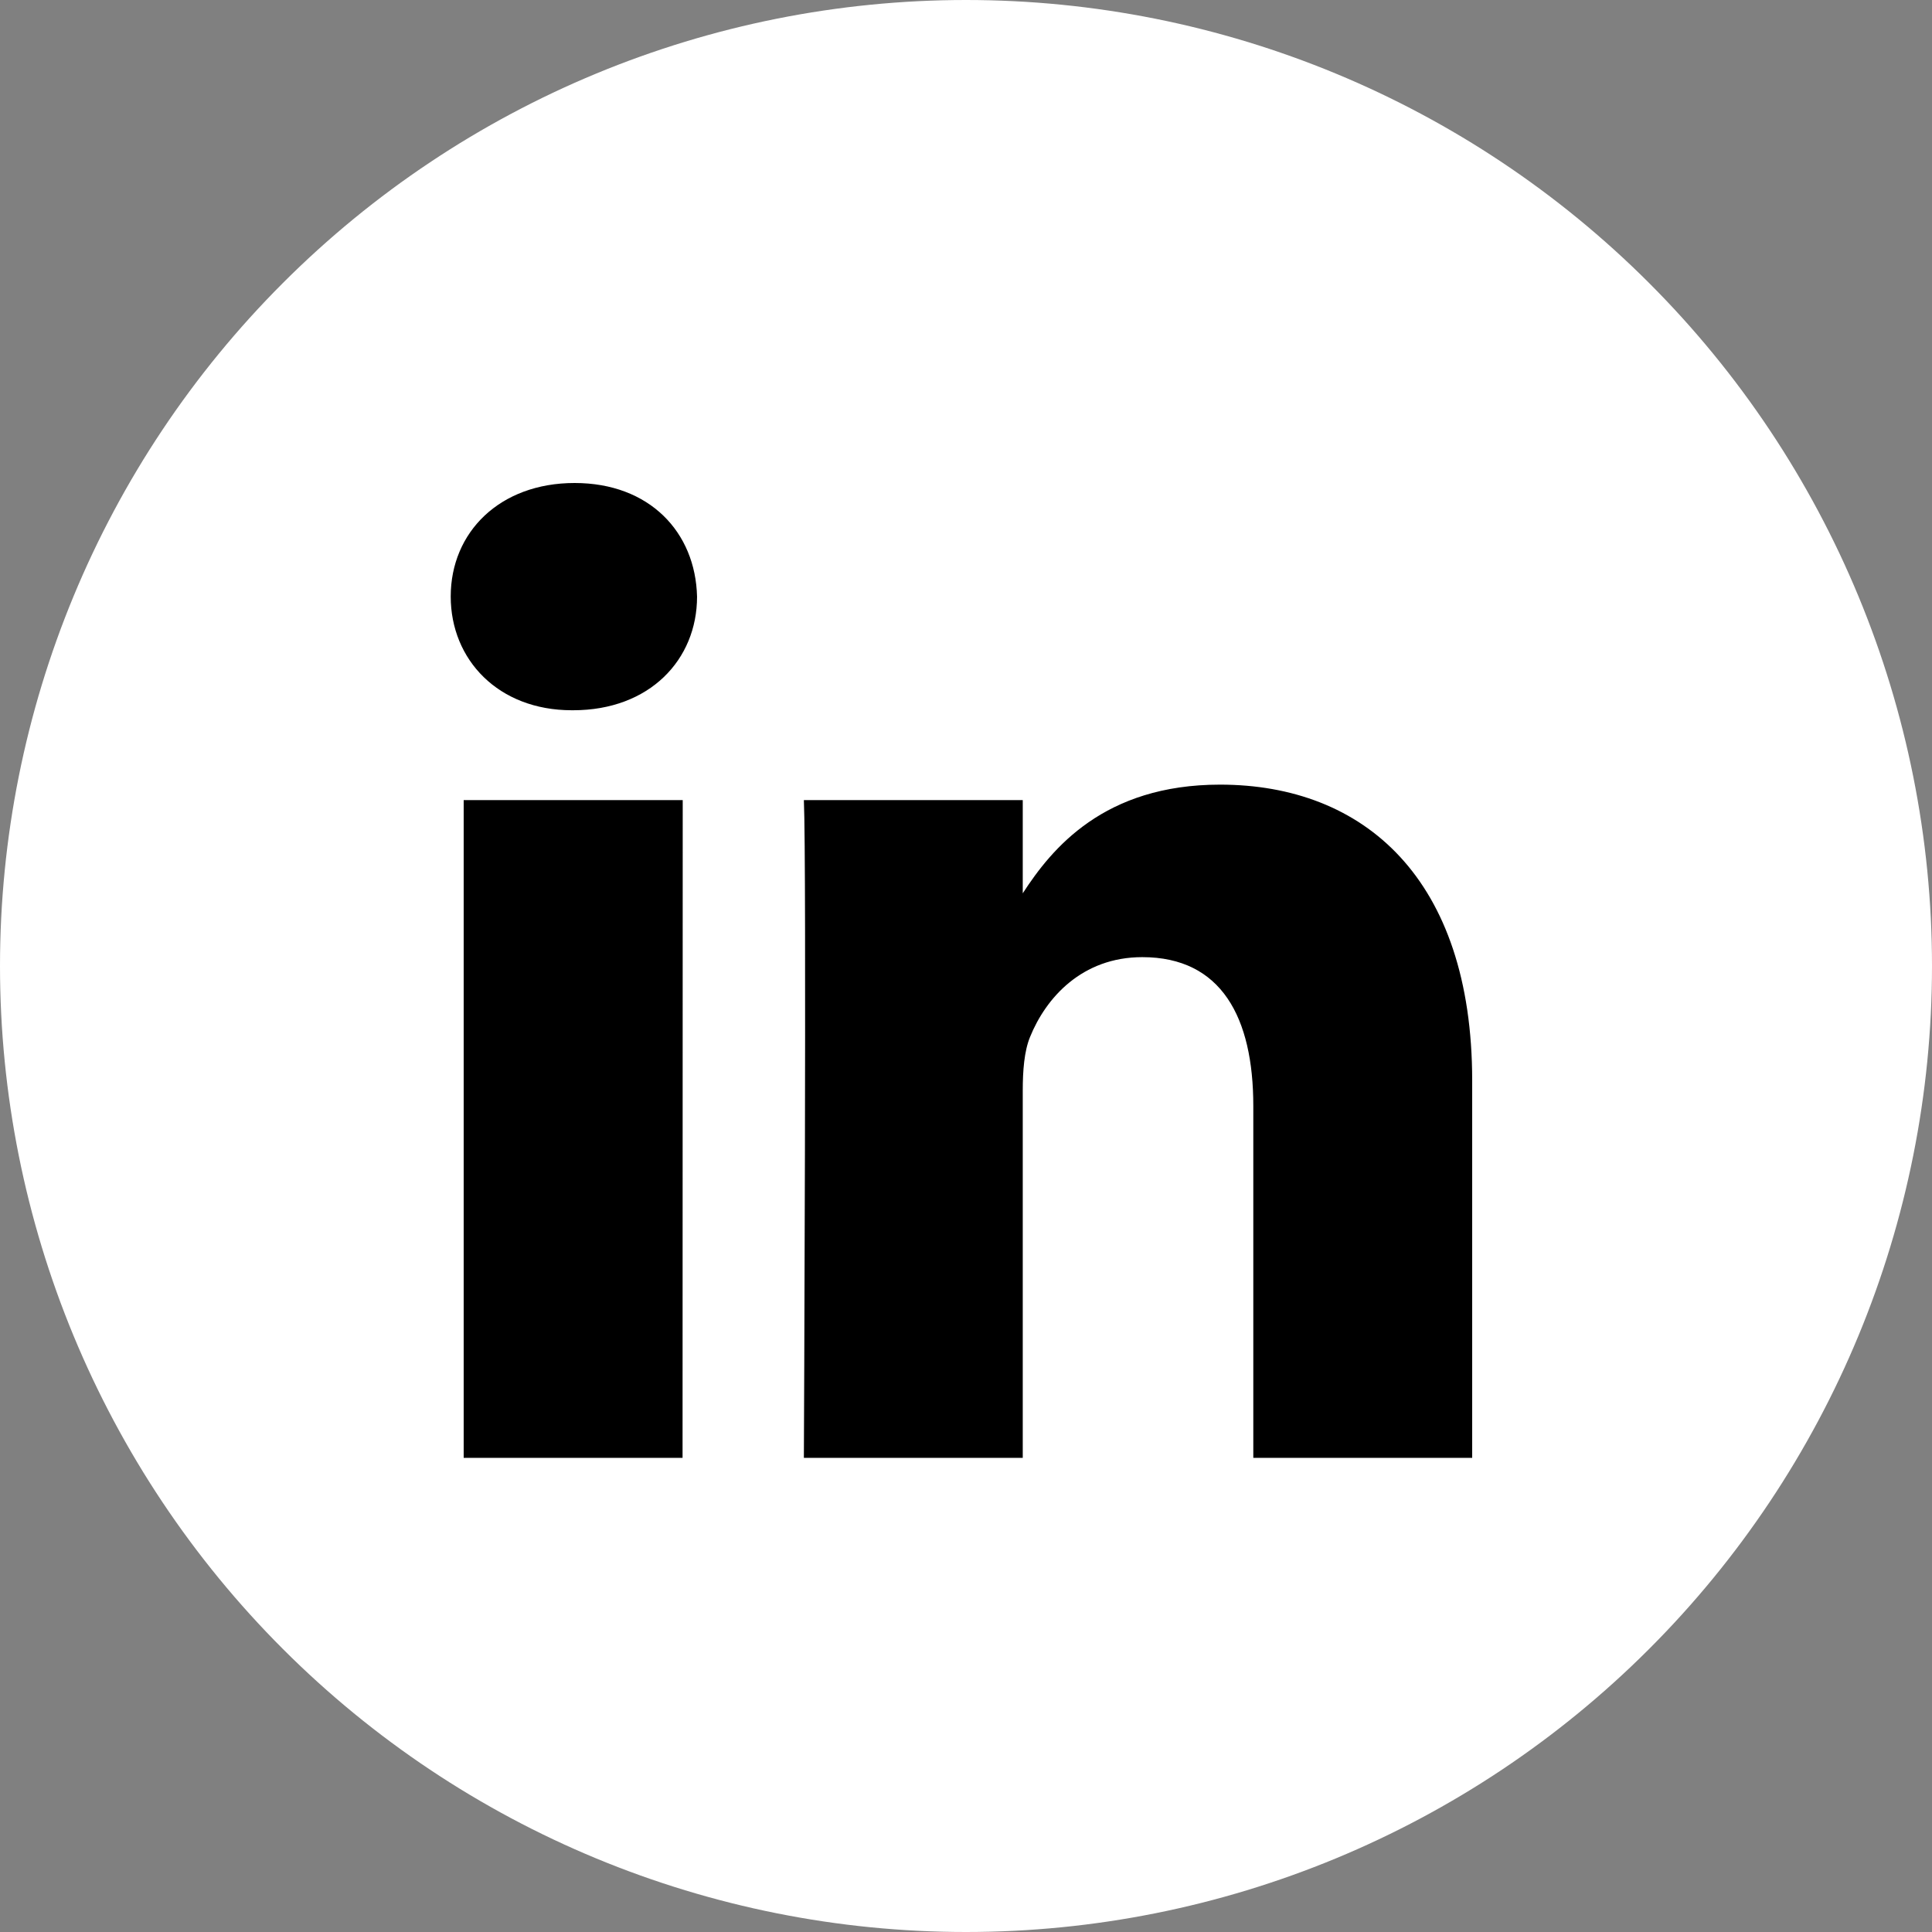 <svg width="24" height="24" viewBox="0 0 24 24" fill="none" xmlns="http://www.w3.org/2000/svg">
<rect x="0" y="0" width="24" height="24" fill="#808080" stroke="none"/>
<g clip-path="url(#clip0_550_726)">
<path d="M22.5 12C22.5 6.201 17.799 1.5 12 1.5C6.201 1.5 1.5 6.201 1.5 12C1.5 17.799 6.201 22.5 12 22.5C17.799 22.5 22.5 17.799 22.5 12Z" fill="black"/>
<path fill-rule="evenodd" clip-rule="evenodd" d="M0 12C0 8.817 1.264 5.765 3.515 3.515C5.765 1.264 8.817 0 12 0C15.183 0 18.235 1.264 20.485 3.515C22.736 5.765 24 8.817 24 12C24 15.183 22.736 18.235 20.485 20.485C18.235 22.736 15.183 24 12 24C8.817 24 5.765 22.736 3.515 20.485C1.264 18.235 0 15.183 0 12ZM8.481 9.939H5.76V18.11H8.479L8.481 9.939ZM8.659 7.412C8.64 6.611 8.069 6 7.138 6C6.208 6 5.599 6.611 5.599 7.41C5.599 8.196 6.191 8.823 7.103 8.823H7.12C8.069 8.823 8.659 8.196 8.659 7.412ZM18.288 13.425C18.288 10.915 16.945 9.747 15.156 9.747C13.713 9.747 13.066 10.54 12.705 11.097V9.939H9.986C10.021 10.706 9.986 18.11 9.986 18.11H12.705V13.546C12.705 13.302 12.723 13.059 12.795 12.883C12.992 12.396 13.44 11.89 14.19 11.89C15.174 11.89 15.569 12.64 15.569 13.739V18.11H18.288V13.425Z" fill="white"/>
</g>
<defs>
<clipPath id="clip0_550_726">
<rect width="24" height="24" fill="white"/>
</clipPath>
</defs>
</svg>

